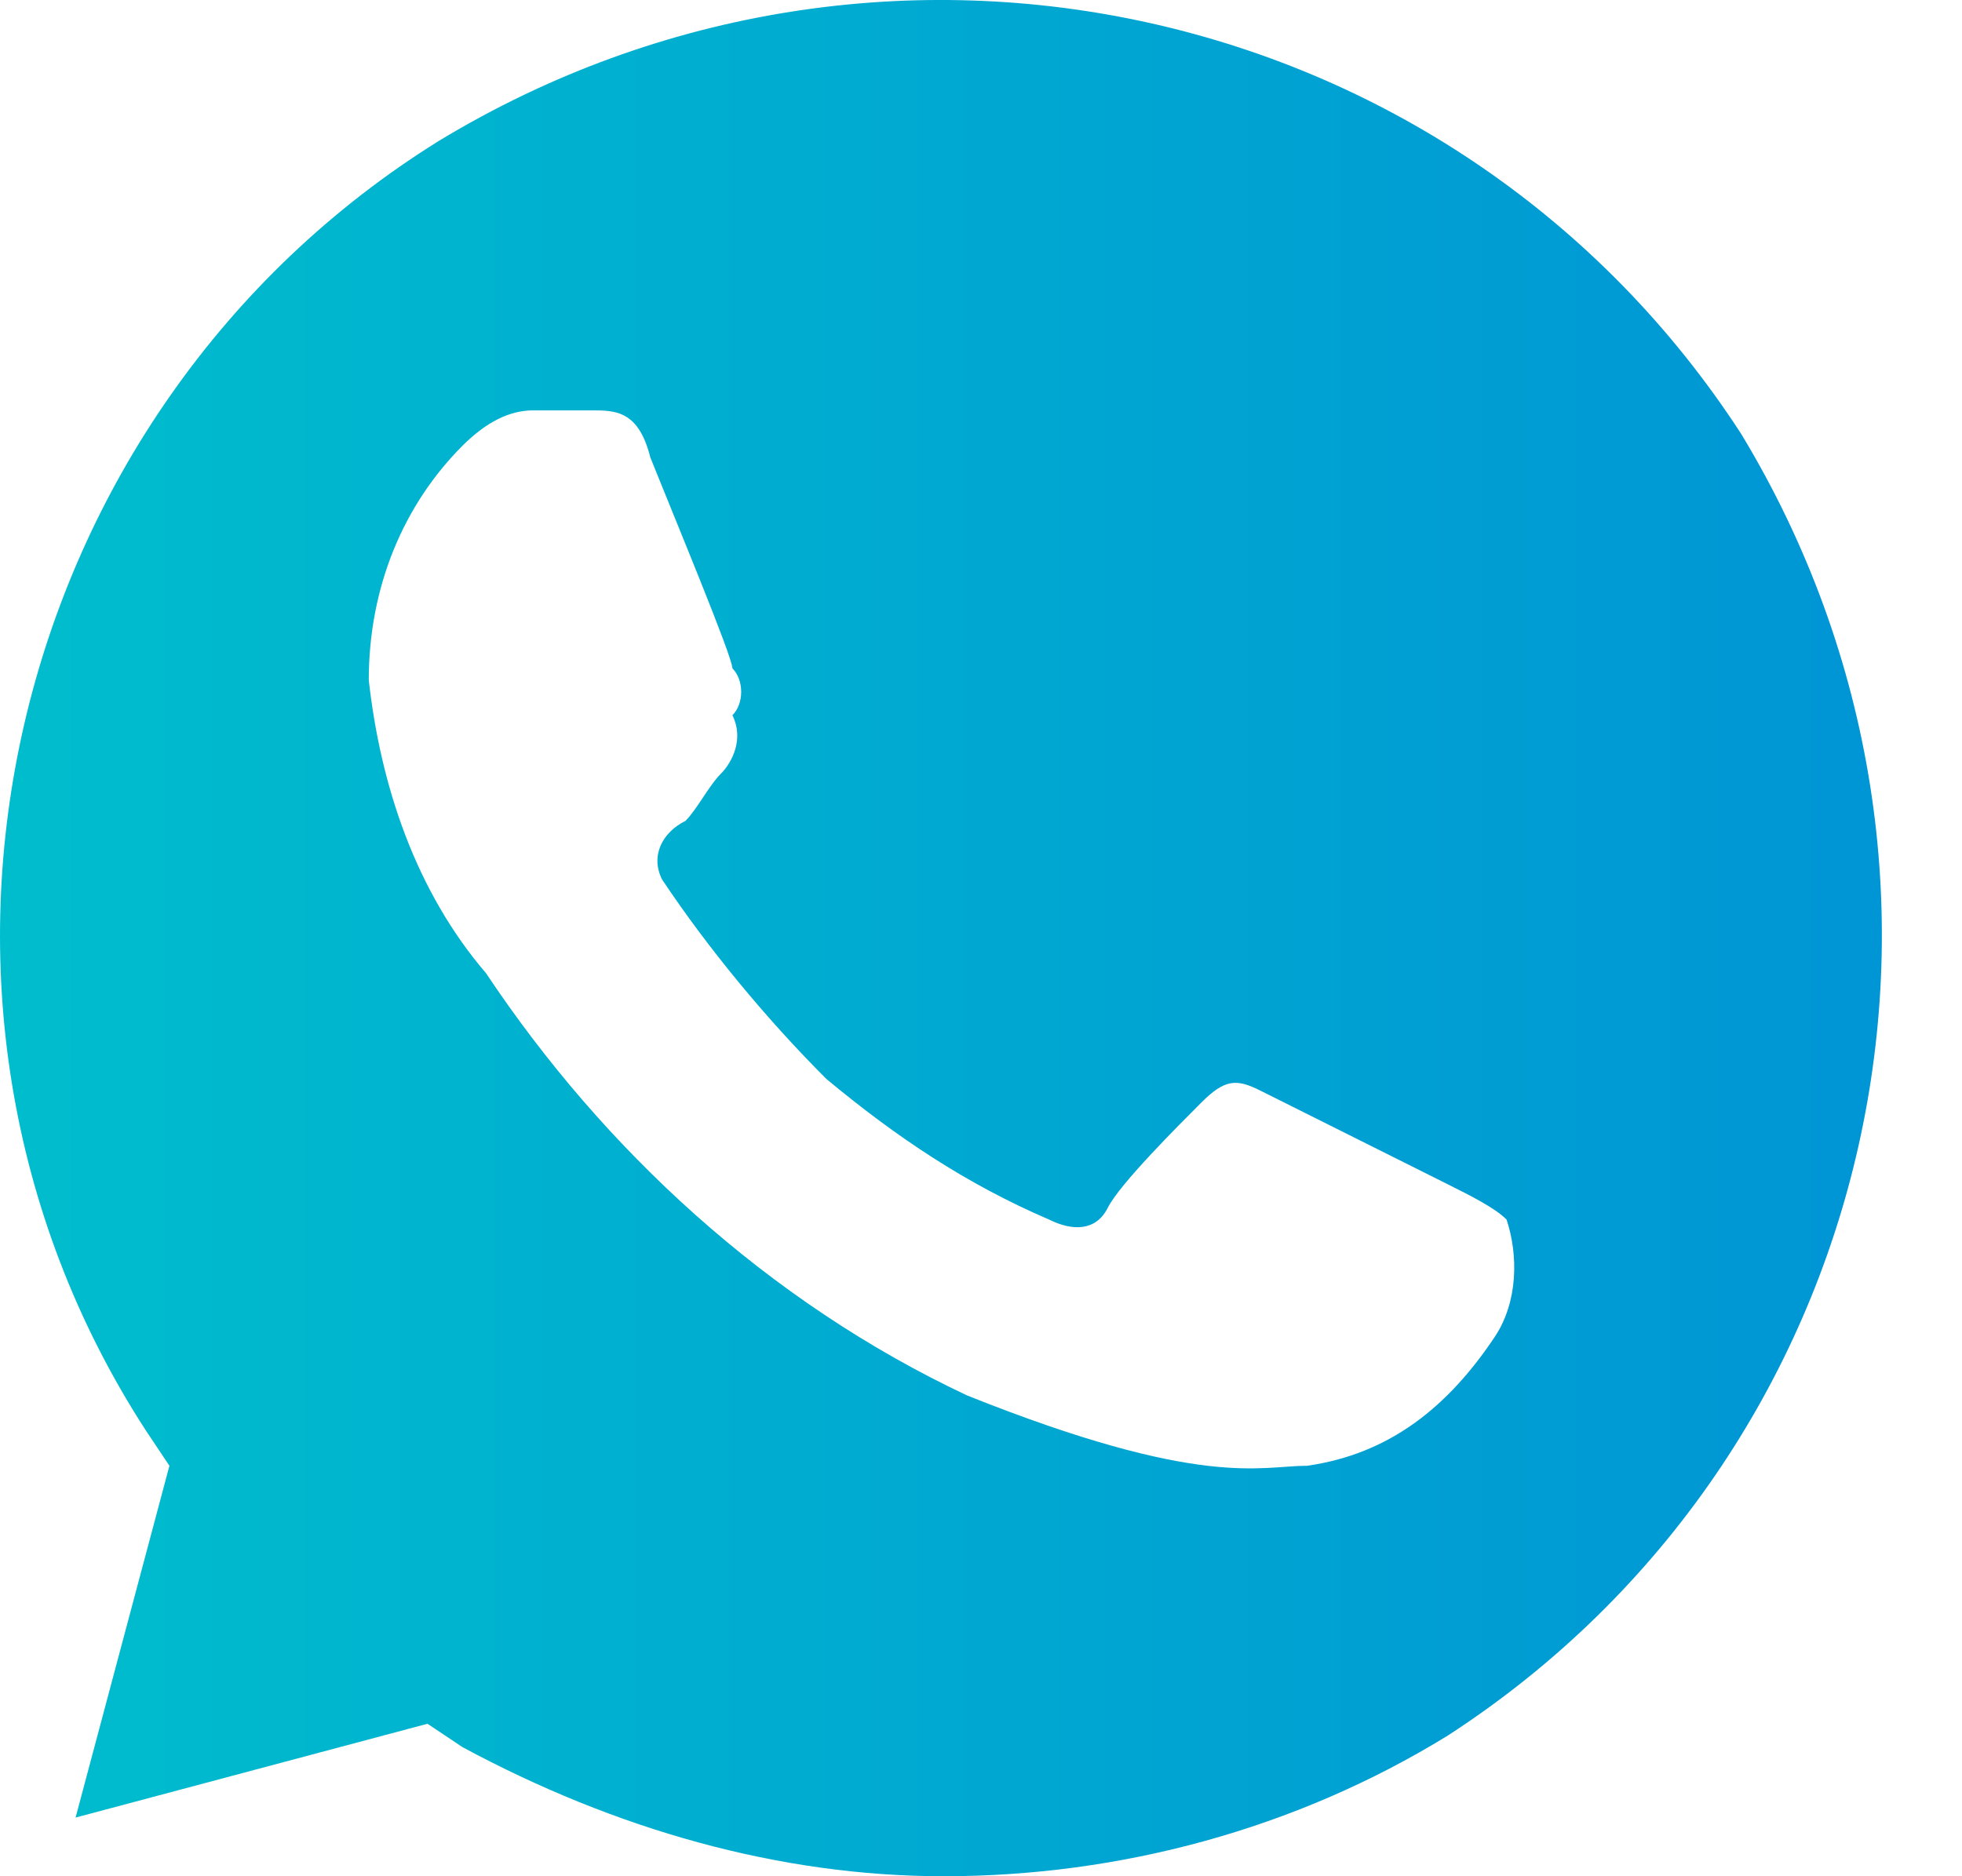 <?xml version="1.0" encoding="UTF-8"?> <svg xmlns="http://www.w3.org/2000/svg" width="23" height="22" viewBox="0 0 23 22" fill="none"> <path d="M20.411 5.087C17.111 -0 10.373 -1.513 5.148 1.65C0.061 4.812 -1.589 11.687 1.711 16.775L1.986 17.187L0.886 21.312L5.011 20.212L5.423 20.487C7.211 21.45 9.136 22 11.061 22C13.123 22 15.186 21.45 16.973 20.35C22.061 17.05 23.573 10.312 20.411 5.087V5.087ZM17.523 15.675C16.973 16.5 16.286 17.05 15.323 17.187C14.773 17.187 14.086 17.462 11.336 16.362C8.998 15.262 7.073 13.475 5.698 11.412C4.873 10.45 4.461 9.212 4.323 7.975C4.323 6.875 4.736 5.912 5.423 5.225C5.698 4.95 5.973 4.812 6.248 4.812H6.936C7.211 4.812 7.486 4.812 7.623 5.362C7.898 6.05 8.586 7.7 8.586 7.837C8.723 7.975 8.723 8.25 8.586 8.387C8.723 8.662 8.586 8.937 8.448 9.075C8.311 9.212 8.173 9.487 8.036 9.625C7.761 9.762 7.623 10.037 7.761 10.312C8.311 11.137 8.998 11.962 9.686 12.65C10.511 13.337 11.336 13.887 12.298 14.3C12.573 14.437 12.848 14.437 12.986 14.162C13.123 13.887 13.811 13.2 14.086 12.925C14.361 12.65 14.498 12.65 14.773 12.787L16.973 13.887C17.248 14.025 17.523 14.162 17.661 14.3C17.798 14.712 17.798 15.262 17.523 15.675V15.675Z" fill="url(#paint0_linear_329_1724)"></path> <defs> <linearGradient id="paint0_linear_329_1724" x1="22.061" y1="11" x2="1.75148e-07" y2="11" gradientUnits="userSpaceOnUse"> <stop stop-color="#0095D5"></stop> <stop offset="1" stop-color="#00BDCD"></stop> </linearGradient> </defs> </svg> 